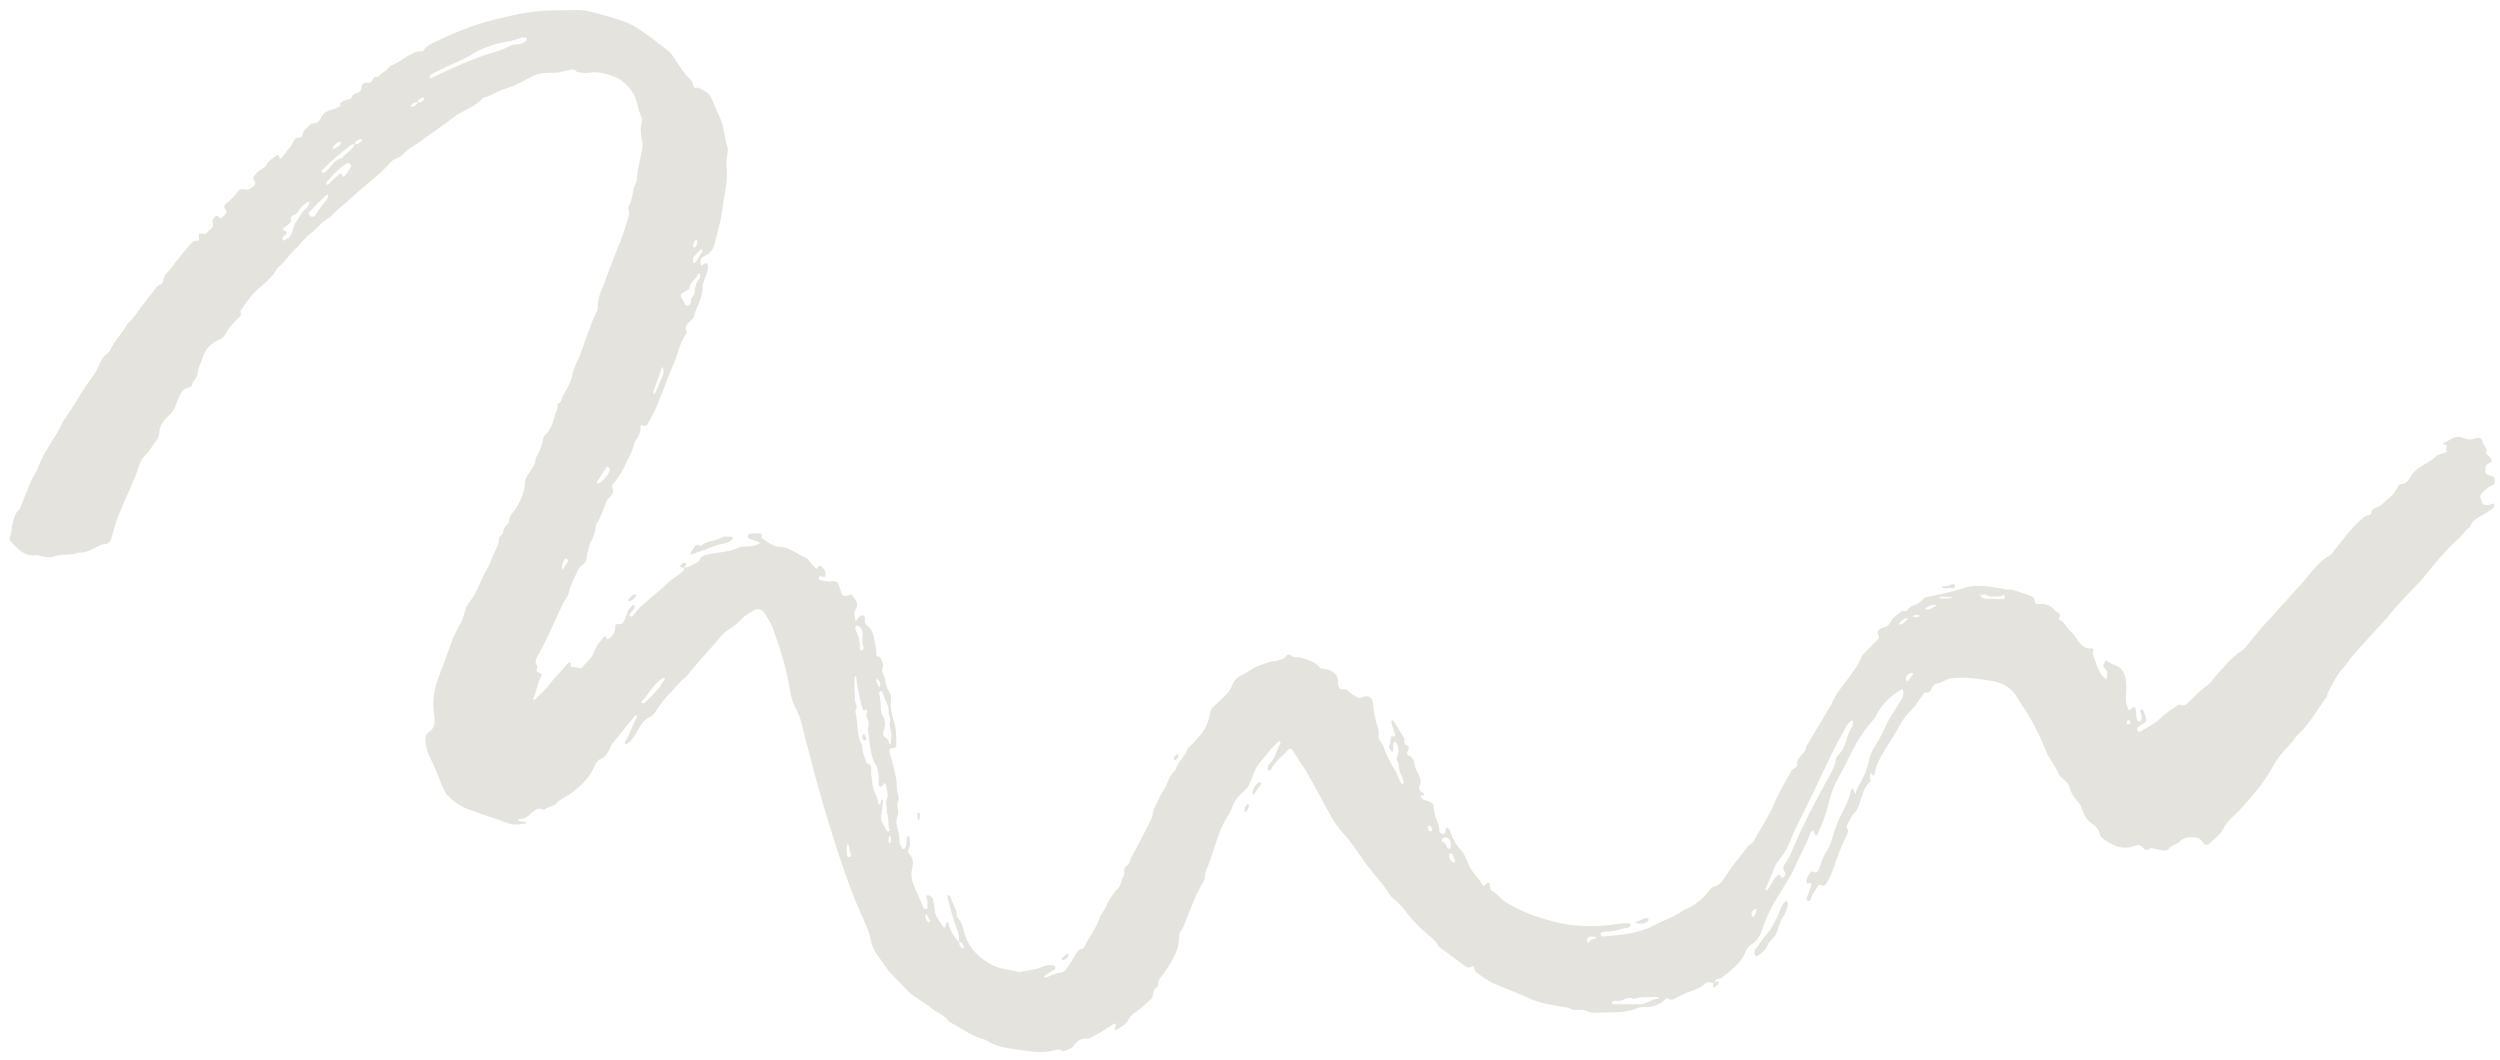 <svg viewBox="0 0 224 95" fill="none" xmlns="http://www.w3.org/2000/svg">
<g clip-path="url(#clip0_4175_4091)">
<path d="M153.542 88.094C153.292 88.092 153.064 87.872 152.785 88.13C152.414 88.473 151.946 88.674 151.456 88.829C151.089 88.945 150.749 89.146 150.392 89.3C150.085 89.432 149.8 89.732 149.426 89.451C149.356 89.399 149.309 89.438 149.241 89.507C148.69 90.062 148.024 90.289 147.245 90.217C147.096 90.203 146.929 90.238 146.791 90.296C145.985 90.637 145.14 90.719 144.278 90.715C143.81 90.712 143.342 90.721 142.875 90.74C142.636 90.75 142.422 90.718 142.203 90.603C142.039 90.516 141.833 90.49 141.643 90.478C141.302 90.454 140.935 90.611 140.638 90.314C137.934 89.873 137.903 89.857 135.918 88.975C135.246 88.677 134.551 88.431 133.877 88.137C133.268 87.872 132.745 87.46 132.219 87.062C132.142 87.004 132.135 86.854 132.094 86.747C132.056 86.646 132.028 86.492 131.877 86.594C131.643 86.753 131.455 86.705 131.245 86.546C130.502 85.984 129.751 85.432 129.004 84.876C128.972 84.853 128.939 84.827 128.921 84.794C128.53 84.089 127.832 83.694 127.278 83.153C126.889 82.773 126.514 82.382 126.176 81.946C125.774 81.427 125.368 80.894 124.822 80.497C124.67 80.386 124.547 80.218 124.448 80.054C124.085 79.454 123.63 78.931 123.179 78.395C122.505 77.594 121.917 76.718 121.306 75.864C120.988 75.421 120.666 74.99 120.293 74.588C119.924 74.191 119.601 73.737 119.333 73.266C118.623 72.02 117.973 70.74 117.26 69.495C116.817 68.721 116.305 67.985 115.817 67.236C115.708 67.068 115.546 67.042 115.432 67.17C114.891 67.778 114.197 68.253 113.836 69.018C113.82 69.052 113.684 69.074 113.657 69.048C113.611 69.002 113.581 68.912 113.589 68.845C113.601 68.732 113.614 68.586 113.686 68.518C114.249 67.993 114.358 67.223 114.734 66.599C114.757 66.559 114.693 66.466 114.663 66.4C114.663 66.4 114.589 66.412 114.565 66.435C114.341 66.651 114.103 66.856 113.902 67.091C113.499 67.562 113.123 68.056 112.723 68.529C112.594 68.682 112.533 68.856 112.449 69.029C112.146 69.651 112.054 70.401 111.485 70.866C110.932 71.318 110.531 71.844 110.313 72.529C110.22 72.82 110.028 73.081 109.869 73.348C109.171 74.528 108.855 75.858 108.41 77.135C108.234 77.639 107.945 78.117 107.951 78.68C107.952 78.752 107.921 78.834 107.882 78.898C107.107 80.16 106.631 81.555 106.082 82.919C106.025 83.059 105.961 83.208 105.861 83.317C105.685 83.507 105.649 83.729 105.649 83.965C105.646 84.987 105.184 85.838 104.646 86.659C104.455 86.951 104.259 87.242 104.04 87.513C103.887 87.702 103.777 87.89 103.763 88.139C103.758 88.25 103.729 88.418 103.656 88.457C103.2 88.699 103.441 89.279 103.088 89.567C102.819 89.786 102.575 90.036 102.309 90.259C102.069 90.459 101.822 90.651 101.564 90.826C101.365 90.961 101.215 91.116 101.116 91.343C100.9 91.837 100.415 92.035 99.994 92.298C99.972 92.312 99.847 92.233 99.849 92.203C99.854 92.131 99.915 92.064 99.936 91.99C99.956 91.92 99.973 91.838 99.955 91.77C99.93 91.673 99.868 91.687 99.776 91.745C99.223 92.094 98.695 92.48 98.105 92.777C97.862 92.899 97.648 93.076 97.369 93.061C96.89 93.035 96.52 93.24 96.27 93.609C96.076 93.896 95.804 94.008 95.515 94.117C95.412 94.156 95.251 94.216 95.192 94.169C94.802 93.866 94.456 94.149 94.085 94.202C93.348 94.307 92.607 94.272 91.872 94.138C91.605 94.09 91.334 94.067 91.066 94.029C90.221 93.91 89.375 93.802 88.618 93.359C88.45 93.261 88.28 93.146 88.096 93.1C87.013 92.828 86.155 92.119 85.187 91.627C85.118 91.592 85.038 91.551 84.999 91.49C84.65 90.943 84.015 90.774 83.542 90.389C83.06 89.998 82.519 89.678 82.007 89.323C81.816 89.191 81.609 89.069 81.451 88.903C80.947 88.373 80.437 87.849 79.921 87.33C79.429 86.835 79.093 86.217 78.674 85.664C78.361 85.252 78.129 84.778 78.043 84.296C77.883 83.395 77.464 82.606 77.107 81.795C76.259 79.869 75.578 77.884 74.927 75.889C74.374 74.19 73.864 72.477 73.379 70.757C73.201 70.124 73.033 69.488 72.858 68.856C72.683 68.227 72.546 67.581 72.365 66.948C72.184 66.315 72.029 65.673 71.881 65.031C71.742 64.429 71.529 63.877 71.227 63.322C70.922 62.759 70.825 62.067 70.709 61.419C70.392 59.654 69.842 57.956 69.246 56.274C69.067 55.77 68.725 55.321 68.439 54.859C68.29 54.62 67.837 54.492 67.6 54.652C67.216 54.913 66.784 55.101 66.454 55.448C66.079 55.841 65.677 56.202 65.193 56.474C64.93 56.622 64.722 56.861 64.519 57.107C63.825 57.945 63.083 58.743 62.364 59.56C62.159 59.793 61.97 60.04 61.772 60.279C61.647 60.428 61.544 60.615 61.387 60.716C60.919 61.02 60.644 61.501 60.259 61.875C59.694 62.422 59.212 63.028 58.786 63.683C58.635 63.916 58.489 64.145 58.221 64.251C57.798 64.418 57.563 64.761 57.331 65.126C56.999 65.649 56.748 66.236 56.229 66.621C56.175 66.661 56.096 66.668 56.029 66.69C56.014 66.621 55.962 66.526 55.989 66.487C56.468 65.816 56.625 64.992 57.042 64.292C57.06 64.261 57.066 64.214 57.058 64.178C57.05 64.143 57.025 64.103 56.995 64.084C56.98 64.075 56.929 64.1 56.91 64.123C56.22 64.962 55.525 65.797 54.85 66.648C54.708 66.826 54.645 67.066 54.538 67.274C54.394 67.556 54.219 67.83 53.915 67.947C53.543 68.089 53.383 68.402 53.239 68.716C52.752 69.78 51.965 70.549 50.998 71.188C50.616 71.44 50.179 71.615 49.856 71.983C49.581 72.296 49.06 72.248 48.756 72.569C48.745 72.58 48.685 72.547 48.649 72.531C48.267 72.368 47.97 72.527 47.696 72.78C47.639 72.833 47.555 72.859 47.508 72.917C47.251 73.23 46.929 73.393 46.52 73.38C46.489 73.379 46.457 73.423 46.426 73.447C46.462 73.491 46.494 73.566 46.536 73.573C46.724 73.605 46.916 73.615 47.106 73.64C47.137 73.645 47.163 73.69 47.192 73.717C47.162 73.741 47.135 73.781 47.102 73.787C46.523 73.9 45.944 73.935 45.382 73.718C44.188 73.258 42.955 72.912 41.769 72.429C41.106 72.159 40.55 71.738 40.06 71.231C39.904 71.069 39.8 70.844 39.71 70.632C39.299 69.668 38.949 68.679 38.471 67.74C38.262 67.331 38.169 66.863 38.127 66.39C38.093 66.006 38.168 65.761 38.524 65.516C38.922 65.243 38.992 64.727 38.923 64.263C38.742 63.049 38.816 61.879 39.279 60.726C39.74 59.574 40.137 58.397 40.57 57.234C40.651 57.016 40.77 56.811 40.873 56.601C40.976 56.391 41.053 56.162 41.19 55.976C41.614 55.403 41.542 54.64 41.991 54.059C42.389 53.544 42.707 52.952 42.97 52.353C43.173 51.89 43.364 51.435 43.635 51.001C43.898 50.58 44.031 50.079 44.24 49.622C44.433 49.2 44.72 48.818 44.704 48.316C44.694 48.014 45.106 47.898 45.099 47.63C45.086 47.168 45.614 47.02 45.631 46.621C45.649 46.182 45.975 45.928 46.177 45.611C46.644 44.879 47 44.126 47.029 43.241C47.037 42.968 47.162 42.743 47.317 42.502C47.602 42.055 48.009 41.645 47.998 41.053C48.373 40.454 48.604 39.802 48.726 39.109C48.732 39.074 48.761 39.035 48.79 39.012C49.526 38.443 49.565 37.538 49.88 36.765C49.956 36.576 49.983 36.397 49.93 36.203C50.367 36.095 50.292 35.645 50.476 35.369C50.864 34.787 51.168 34.175 51.315 33.465C51.439 32.869 51.769 32.317 51.997 31.742C52.495 30.481 52.84 29.162 53.449 27.944C53.5 27.841 53.559 27.723 53.555 27.614C53.518 26.559 54.064 25.669 54.39 24.722C54.806 23.511 55.324 22.334 55.771 21.131C55.999 20.517 56.174 19.881 56.361 19.251C56.392 19.147 56.383 19.016 56.35 18.91C56.305 18.761 56.232 18.621 56.328 18.47C56.732 17.835 56.636 17.044 56.978 16.39C57.014 16.322 57.05 16.245 57.054 16.171C57.099 15.27 57.319 14.402 57.511 13.526C57.569 13.263 57.606 12.969 57.551 12.711C57.412 12.061 57.332 11.422 57.528 10.772C57.549 10.702 57.545 10.602 57.51 10.542C57.129 9.899 57.159 9.116 56.787 8.467C56.322 7.658 55.702 7.072 54.794 6.773C54.126 6.553 53.481 6.383 52.768 6.524C52.473 6.583 52.149 6.506 51.84 6.479C51.615 6.459 51.499 6.162 51.218 6.247C50.997 6.314 50.749 6.298 50.534 6.376C49.977 6.575 49.396 6.49 48.83 6.536C48.26 6.581 47.769 6.765 47.297 7.044C46.593 7.46 45.856 7.782 45.072 8.023C44.482 8.204 43.976 8.611 43.356 8.74C43.32 8.748 43.28 8.77 43.256 8.798C42.548 9.625 41.457 9.866 40.629 10.516C39.833 11.14 38.996 11.712 38.174 12.303C37.826 12.553 37.482 12.811 37.115 13.031C36.846 13.192 36.588 13.354 36.364 13.577C36.117 13.822 35.884 14.074 35.523 14.187C35.311 14.252 35.108 14.42 34.956 14.59C33.915 15.759 32.623 16.648 31.491 17.718C30.871 18.304 30.164 18.802 29.595 19.449C28.873 19.782 28.438 20.464 27.816 20.926C27.324 21.291 26.977 21.843 26.513 22.252C25.907 22.785 25.532 23.529 24.86 23.993C24.4 24.981 23.451 25.523 22.737 26.276C22.301 26.736 21.979 27.26 21.605 27.753C21.563 27.808 21.532 27.912 21.556 27.969C21.641 28.176 21.579 28.274 21.414 28.439C20.983 28.87 20.533 29.294 20.257 29.861C20.118 30.145 19.874 30.343 19.575 30.476C18.868 30.79 18.387 31.272 18.154 32.059C18.015 32.53 17.731 32.952 17.704 33.476C17.683 33.871 17.233 34.096 17.207 34.52C17.202 34.59 17.039 34.685 16.937 34.707C16.409 34.816 16.187 35.218 16 35.655C15.833 36.046 15.725 36.461 15.482 36.823C15.352 37.018 15.2 37.165 15.029 37.323C14.638 37.686 14.327 38.145 14.272 38.702C14.24 39.022 14.177 39.289 13.953 39.548C13.607 39.95 13.417 40.455 12.984 40.824C12.683 41.082 12.512 41.542 12.385 41.945C12.009 43.136 11.429 44.239 10.946 45.382C10.566 46.28 10.229 47.188 10.008 48.136C9.917 48.528 9.726 48.768 9.301 48.766C9.098 48.764 8.943 48.868 8.767 48.959C8.222 49.24 7.68 49.562 7.026 49.51C6.294 49.809 5.481 49.589 4.737 49.886C4.475 49.991 4.124 49.891 3.815 49.861C3.625 49.843 3.43 49.723 3.251 49.747C2.203 49.888 1.605 49.196 0.988 48.547C0.898 48.453 0.847 48.234 0.891 48.117C1.046 47.708 1.018 47.267 1.142 46.867C1.265 46.471 1.308 46.03 1.657 45.71C1.817 45.562 1.885 45.307 1.974 45.091C2.386 44.087 2.716 43.046 3.317 42.128C3.817 40.595 4.896 39.37 5.564 37.925C5.741 37.542 6.051 37.222 6.274 36.857C6.962 35.733 7.636 34.602 8.429 33.546C8.613 33.301 8.743 33.01 8.868 32.726C9.043 32.33 9.21 31.942 9.598 31.692C9.721 31.612 9.828 31.472 9.89 31.335C10.28 30.478 10.996 29.837 11.423 29.006C11.966 28.555 12.312 27.944 12.736 27.396C13.094 26.935 13.446 26.469 13.807 26.009C13.948 25.83 14.053 25.623 14.304 25.536C14.431 25.492 14.599 25.329 14.606 25.212C14.637 24.685 15.038 24.398 15.315 24.036C15.813 23.388 16.315 22.741 16.85 22.124C17.066 21.874 17.254 21.547 17.688 21.561C17.912 21.568 17.845 21.37 17.808 21.216C17.766 21.04 17.846 20.88 18.036 20.92C18.232 20.962 18.391 21.022 18.544 20.836C18.643 20.717 18.766 20.616 18.886 20.516C19.089 20.349 19.142 20.174 19.055 19.903C18.981 19.672 19.252 19.338 19.473 19.315C19.517 19.311 19.57 19.413 19.622 19.461C19.672 19.507 19.763 19.59 19.774 19.581C19.922 19.46 20.065 19.331 20.197 19.193C20.372 19.008 20.265 18.845 20.147 18.68C20.074 18.577 20.079 18.459 20.161 18.361C20.236 18.272 20.317 18.186 20.407 18.112C20.705 17.864 20.987 17.608 21.209 17.281C21.389 17.017 21.603 16.871 21.996 16.982C22.264 17.057 22.575 16.827 22.793 16.604C22.917 16.477 22.874 16.314 22.774 16.18C22.666 16.034 22.677 15.896 22.785 15.76C22.833 15.699 22.897 15.648 22.936 15.582C23.159 15.206 23.661 15.175 23.884 14.746C24.051 14.423 24.426 14.202 24.724 13.953C24.882 13.82 24.984 13.88 25.024 14.09C25.05 14.232 25.188 14.259 25.254 14.145C25.547 13.642 26.027 13.274 26.262 12.729C26.307 12.625 26.403 12.544 26.462 12.444C26.604 12.204 26.933 12.437 27.054 12.223C27.166 12.026 27.139 11.762 27.334 11.595C27.453 11.494 27.59 11.403 27.677 11.277C27.907 10.945 28.372 11.123 28.605 10.834C28.796 10.597 28.839 10.264 29.129 10.08C29.33 9.953 29.524 9.863 29.763 9.817C30.022 9.767 30.263 9.623 30.512 9.52C30.45 9.313 30.487 9.177 30.717 9.087C30.896 9.016 31.052 8.889 31.258 8.9C31.399 8.907 31.475 8.812 31.516 8.705C31.615 8.453 31.856 8.39 32.06 8.295C32.283 8.191 32.382 8.094 32.394 7.807C32.404 7.56 32.632 7.307 32.979 7.414C33.123 7.459 33.192 7.375 33.281 7.304C33.452 7.168 33.431 6.746 33.822 6.937C34.026 6.756 34.203 6.509 34.441 6.409C34.718 6.292 34.802 6.009 35.037 5.882C35.242 5.771 35.464 5.688 35.666 5.571C35.901 5.435 36.119 5.27 36.352 5.13C36.586 4.989 36.822 4.849 37.071 4.738C37.241 4.661 37.439 4.584 37.615 4.602C37.794 4.619 37.918 4.599 38.006 4.456C38.2 4.139 38.508 3.985 38.828 3.83C40.581 2.983 42.378 2.237 44.266 1.764C45.276 1.511 46.298 1.284 47.335 1.112C48.812 0.867 50.286 0.936 51.763 0.903C52.276 0.892 52.766 1.013 53.256 1.141C54.233 1.396 55.205 1.639 56.15 2.025C56.817 2.297 57.376 2.697 57.952 3.087C58.466 3.436 58.929 3.86 59.438 4.217C59.861 4.514 60.216 4.857 60.482 5.303C60.701 5.671 60.952 6.02 61.203 6.366C61.362 6.585 61.52 6.822 61.731 6.981C61.939 7.137 62.026 7.308 62.081 7.55C62.129 7.766 62.226 8.026 62.552 7.827C62.998 8.098 63.529 8.248 63.753 8.811C64.026 9.496 64.357 10.159 64.628 10.845C64.755 11.167 64.804 11.52 64.881 11.861C64.976 12.276 65.04 12.699 65.164 13.105C65.223 13.299 65.232 13.454 65.196 13.656C65.122 14.074 65.047 14.514 65.1 14.929C65.245 16.076 64.95 17.176 64.797 18.288C64.74 18.708 64.666 19.131 64.588 19.55C64.455 20.269 64.248 20.974 64.075 21.686C63.942 22.233 63.73 22.7 63.145 22.927C62.89 23.026 62.713 23.264 62.757 23.584C62.768 23.659 62.799 23.731 62.82 23.804C62.881 23.773 62.943 23.743 63.003 23.709C63.036 23.69 63.062 23.659 63.096 23.64C63.303 23.528 63.391 23.567 63.415 23.751C63.479 24.238 63.261 24.666 63.107 25.095C63.027 25.317 62.921 25.519 62.951 25.756C63.004 26.164 62.814 26.52 62.714 26.892C62.592 27.34 62.317 27.727 62.234 28.203C62.192 28.436 61.98 28.66 61.764 28.847C61.539 29.041 61.372 29.315 61.49 29.659C61.514 29.727 61.532 29.834 61.497 29.881C60.928 30.648 60.786 31.593 60.42 32.444C59.869 33.728 59.405 35.049 58.869 36.341C58.633 36.91 58.318 37.447 58.029 37.993C57.949 38.145 57.805 38.192 57.633 38.133C57.538 38.101 57.371 38.021 57.388 38.196C57.438 38.703 57.234 39.087 56.95 39.485C56.779 39.725 56.773 40.076 56.638 40.35C56.131 41.379 55.733 42.471 54.941 43.341C54.873 43.417 54.808 43.581 54.844 43.653C55.074 44.111 54.827 44.38 54.513 44.656C54.404 44.752 54.34 44.914 54.285 45.057C54.035 45.709 53.812 46.371 53.438 46.969C53.381 47.059 53.399 47.195 53.381 47.309C53.311 47.747 53.106 48.286 52.858 48.682L52.575 49.811C52.585 50.139 52.486 50.43 52.203 50.609C51.958 50.763 51.816 50.958 51.711 51.229C51.474 51.84 51.102 52.384 50.976 53.057C50.901 53.457 50.569 53.804 50.387 54.191C49.906 55.21 49.454 56.243 48.97 57.261C48.721 57.785 48.444 58.299 48.15 58.801C47.975 59.099 47.911 59.358 48.131 59.662C48.179 59.728 48.123 59.884 48.089 59.99C48.044 60.132 48.102 60.183 48.223 60.236C48.575 60.388 48.592 60.413 48.468 60.653C48.148 61.273 48.062 61.975 47.777 62.607C47.766 62.63 47.796 62.68 47.819 62.706C47.834 62.721 47.888 62.727 47.899 62.715C48.31 62.25 48.808 61.878 49.191 61.374C49.729 60.666 50.363 60.03 50.964 59.37C51.021 59.307 51.15 59.364 51.135 59.435C51.096 59.612 51.094 59.733 51.314 59.76C51.505 59.784 51.696 59.813 51.882 59.861C52 59.891 52.088 59.908 52.174 59.795C52.541 59.309 53.08 58.959 53.267 58.331C53.414 57.835 53.817 57.49 54.09 57.067C54.195 56.903 54.276 57.077 54.32 57.173C54.381 57.31 54.456 57.316 54.565 57.231C54.884 56.982 55.117 56.676 55.117 56.259C55.118 55.94 55.256 55.877 55.541 55.921C55.708 55.946 55.826 55.808 55.892 55.666C56.006 55.42 56.124 55.172 56.197 54.912C56.276 54.631 56.481 54.454 56.655 54.249C56.725 54.167 56.804 54.171 56.834 54.258C56.857 54.325 56.874 54.419 56.844 54.473C56.768 54.607 56.668 54.728 56.571 54.848C56.477 54.964 56.299 55.096 56.489 55.218C56.63 55.309 56.753 55.133 56.84 55.011C57.203 54.499 57.674 54.099 58.155 53.706C58.544 53.389 58.924 53.059 59.296 52.721C59.787 52.276 60.266 51.822 60.837 51.472C61.062 51.334 61.278 51.169 61.324 50.866C61.771 50.834 62.096 50.551 62.486 50.382C62.578 50.343 62.663 50.233 62.7 50.135C62.818 49.835 63.074 49.759 63.345 49.702C63.649 49.639 63.953 49.568 64.26 49.53C64.917 49.449 65.563 49.365 66.177 49.068C66.441 48.941 66.789 48.973 67.099 48.96C67.417 48.946 67.713 48.872 67.995 48.733C68.027 48.718 68.058 48.678 68.066 48.644C68.07 48.628 68.022 48.589 67.991 48.578C67.7 48.47 67.406 48.373 67.119 48.256C67.065 48.234 67.023 48.142 67.007 48.075C66.973 47.933 67.077 47.849 67.188 47.828C67.379 47.793 67.577 47.767 67.768 47.785C67.995 47.805 68.395 47.682 68.207 48.18C68.759 48.535 69.251 49.022 69.975 49.007C70.301 49 70.579 49.13 70.855 49.277C71.129 49.424 71.421 49.544 71.675 49.72C71.928 49.895 72.262 49.918 72.457 50.206C72.627 50.457 72.856 50.669 73.069 50.888C73.297 51.124 73.23 50.777 73.328 50.75C73.397 50.731 73.487 50.674 73.531 50.699C73.825 50.866 74.005 51.256 73.95 51.579C73.933 51.676 73.87 51.707 73.789 51.69C73.676 51.664 73.561 51.63 73.448 51.633C73.415 51.634 73.354 51.755 73.362 51.813C73.381 51.967 73.235 51.852 73.374 51.923C73.592 52.034 74.29 52.127 74.55 52.079C74.8 52.034 75.05 52.135 75.126 52.337C75.221 52.589 75.277 52.855 75.377 53.104C75.489 53.385 75.593 53.432 75.933 53.363C76.076 53.334 76.25 53.178 76.349 53.334C76.586 53.706 77.007 54.049 76.676 54.578C76.494 54.869 76.588 55.185 76.609 55.492C76.612 55.55 76.66 55.604 76.688 55.66C76.73 55.596 76.772 55.532 76.815 55.468C76.837 55.436 76.859 55.404 76.886 55.376C77.019 55.241 77.146 55.046 77.366 55.161C77.513 55.238 77.517 55.416 77.497 55.578C77.477 55.737 77.493 55.902 77.635 55.995C78.265 56.407 78.265 57.105 78.424 57.725C78.499 58.016 78.517 58.323 78.531 58.625C78.536 58.716 78.515 58.797 78.619 58.803C78.935 58.822 78.935 59.106 79.042 59.295C79.167 59.515 79.124 59.745 79.048 59.974C79.025 60.04 79.009 60.137 79.041 60.188C79.381 60.725 79.279 61.414 79.643 61.938C79.809 62.178 79.871 62.452 79.83 62.718C79.72 63.437 79.951 64.117 80.138 64.767C80.329 65.431 80.296 66.072 80.311 66.727C80.317 66.981 80.15 67.036 79.93 67.038C79.724 67.04 79.656 67.21 79.7 67.361C79.885 67.992 80.061 68.622 80.19 69.27C80.259 69.614 80.357 69.947 80.343 70.301C80.332 70.576 80.375 70.84 80.447 71.108C80.505 71.327 80.569 71.609 80.481 71.79C80.323 72.114 80.445 72.379 80.477 72.681C80.504 72.936 80.361 73.206 80.33 73.474C80.308 73.664 80.303 73.877 80.365 74.054C80.523 74.502 80.587 74.953 80.6 75.426C80.606 75.64 80.762 75.852 80.863 76.058C80.872 76.076 81.015 76.066 81.045 76.028C81.115 75.941 81.185 75.833 81.2 75.726C81.233 75.496 81.225 75.26 81.251 75.029C81.256 74.982 81.34 74.945 81.388 74.903C81.413 74.933 81.453 74.959 81.461 74.993C81.561 75.379 81.586 75.765 81.407 76.135C81.352 76.25 81.317 76.371 81.408 76.449C81.87 76.843 81.834 77.391 81.72 77.861C81.572 78.474 81.725 79.013 81.956 79.522C82.228 80.12 82.484 80.723 82.747 81.325C82.774 81.384 82.863 81.437 82.933 81.453C83.111 81.495 83.099 81.332 83.101 81.243C83.106 81.01 83.089 80.777 83.068 80.546C83.061 80.471 83.008 80.401 82.989 80.326C82.982 80.301 83.009 80.243 83.027 80.24C83.097 80.228 83.181 80.208 83.239 80.235C83.417 80.317 83.577 80.421 83.609 80.646C83.646 80.914 83.73 81.18 83.739 81.448C83.762 82.118 84.215 82.566 84.541 83.079C84.597 83.168 84.687 83.13 84.713 83.023C84.731 82.948 84.737 82.87 84.76 82.796C84.781 82.727 84.818 82.662 84.848 82.595C84.894 82.634 84.974 82.667 84.981 82.712C85.073 83.311 85.43 83.777 85.748 84.262C85.785 84.317 85.867 84.347 85.934 84.382C85.927 84.614 86.004 84.803 86.203 84.943C86.232 84.963 86.259 84.986 86.287 85.007C86.31 84.942 86.365 84.867 86.348 84.814C86.282 84.605 86.198 84.398 85.934 84.382C85.968 84.03 85.921 83.711 85.79 83.368C85.418 82.393 85.133 81.389 84.903 80.37C84.884 80.286 84.885 80.213 84.974 80.212C85.035 80.21 85.139 80.272 85.151 80.323C85.294 80.927 85.737 81.427 85.748 82.076C85.749 82.148 85.79 82.237 85.842 82.287C86.231 82.66 86.293 83.179 86.429 83.654C86.823 85.028 87.773 85.876 88.992 86.507C89.736 86.891 90.573 86.87 91.347 87.113C91.979 86.918 92.662 86.947 93.275 86.672C93.639 86.509 94.016 86.427 94.413 86.5C94.471 86.511 94.543 86.59 94.557 86.65C94.573 86.713 94.549 86.819 94.503 86.857C94.384 86.953 94.24 87.019 94.11 87.102C93.946 87.205 93.784 87.311 93.624 87.42C93.593 87.441 93.575 87.48 93.551 87.511C93.612 87.537 93.685 87.599 93.73 87.583C94.164 87.427 94.56 87.181 95.045 87.147C95.32 87.127 95.518 86.878 95.669 86.649C95.927 86.26 96.172 85.862 96.403 85.456C96.524 85.243 96.647 85.064 96.914 85.031C97.092 85.008 97.161 84.858 97.225 84.715C97.605 83.863 98.256 83.154 98.52 82.237C98.582 82.021 98.758 81.84 98.872 81.637C98.986 81.435 99.101 81.231 99.193 81.017C99.305 80.756 99.854 79.877 100.107 79.668C100.473 79.367 100.424 78.882 100.66 78.527C100.851 78.241 100.548 77.803 100.958 77.573C101.259 77.405 101.244 77.036 101.394 76.771C102.024 75.654 102.581 74.496 103.174 73.358C103.34 73.04 103.252 72.671 103.442 72.35C103.738 71.851 103.927 71.283 104.252 70.806C104.644 70.229 104.737 69.481 105.304 69.012C105.489 68.317 106.103 67.872 106.352 67.208C106.429 67.004 106.648 66.852 106.806 66.68C107.017 66.451 107.239 66.231 107.445 65.998C107.967 65.405 108.302 64.72 108.409 63.936C108.45 63.643 108.586 63.432 108.802 63.245C109.067 63.015 109.317 62.769 109.572 62.528C109.912 62.209 110.227 61.892 110.394 61.421C110.55 60.984 110.876 60.653 111.339 60.444C111.866 60.206 112.302 59.796 112.874 59.614C113.317 59.474 113.731 59.256 114.214 59.239C114.441 59.23 114.661 59.089 114.888 59.07C115.19 59.045 115.233 58.394 115.727 58.783C115.937 58.949 116.338 58.845 116.627 58.941C117.216 59.135 117.828 59.302 118.259 59.806C118.366 59.93 118.521 59.917 118.681 59.932C119.413 60.005 119.925 60.505 119.884 61.047C119.853 61.453 120.004 61.781 120.296 61.763C120.573 61.746 120.758 61.797 120.894 61.984C121.093 62.257 121.412 62.321 121.664 62.497C121.816 62.603 121.943 62.514 122.09 62.454C122.575 62.258 122.95 62.463 123.003 62.962C123.088 63.77 123.231 64.565 123.497 65.33C123.605 65.64 123.445 65.951 123.563 66.23C123.666 66.476 123.894 66.649 123.98 66.926C124.211 67.669 124.588 68.344 124.99 69.01C125.207 69.369 125.332 69.783 125.51 70.166C125.534 70.218 125.633 70.235 125.696 70.268C125.724 70.199 125.786 70.121 125.772 70.062C125.727 69.875 125.687 69.672 125.583 69.518C125.288 69.078 125.414 68.522 125.152 68.071C125.097 67.976 125.202 67.784 125.24 67.639C125.345 67.242 125.313 66.867 125.068 66.525C125.046 66.494 124.997 66.444 124.987 66.45C124.938 66.479 124.862 66.52 124.858 66.562C124.837 66.795 124.839 67.03 124.819 67.262C124.815 67.312 124.752 67.357 124.716 67.404C124.677 67.341 124.629 67.281 124.599 67.213C124.54 67.08 124.391 66.966 124.499 66.792C124.52 66.76 124.543 66.724 124.548 66.687C124.577 66.496 124.591 66.302 124.627 66.112C124.673 65.872 124.835 65.99 124.964 66.017C124.979 65.943 125.022 65.86 125.003 65.796C124.895 65.429 124.771 65.067 124.657 64.703C124.648 64.674 124.67 64.629 124.69 64.601C124.735 64.54 124.816 64.539 124.87 64.623C125.182 65.111 125.491 65.6 125.791 66.096C125.909 66.29 125.716 66.606 125.97 66.731C126.337 66.912 126.257 67.118 126.095 67.384C126.035 67.481 126.069 67.629 126.189 67.678C126.56 67.828 126.696 68.095 126.745 68.487C126.781 68.783 126.936 69.074 127.081 69.345C127.271 69.702 127.362 70.038 127.2 70.442C127.115 70.654 127.167 70.885 127.454 71.005C127.668 71.095 127.605 71.219 127.401 71.278C127.302 71.306 127.264 71.373 127.316 71.436C127.386 71.521 127.463 71.638 127.557 71.662C128.22 71.829 128.472 71.953 128.467 72.387C128.459 73.142 128.976 73.748 128.981 74.489C128.982 74.569 129.127 74.694 129.226 74.719C129.417 74.769 129.485 74.618 129.51 74.453C129.516 74.414 129.51 74.372 129.524 74.337C129.553 74.268 129.591 74.204 129.626 74.138C129.689 74.175 129.755 74.209 129.814 74.252C129.844 74.275 129.872 74.31 129.883 74.345C130.099 75.01 130.381 75.614 130.884 76.141C131.219 76.494 131.406 77.007 131.595 77.473C131.877 78.167 132.484 78.63 132.816 79.284C132.883 79.414 133.001 79.359 133.1 79.286C133.207 79.207 133.278 78.988 133.45 79.139C133.516 79.197 133.484 79.358 133.512 79.469C133.539 79.579 133.554 79.745 133.627 79.782C134.156 80.05 134.466 80.57 134.976 80.877C136.527 81.809 138.207 82.367 139.959 82.746C141.346 83.046 143.517 83.053 144.942 82.78C145.245 82.722 145.562 82.729 145.873 82.716C145.983 82.711 146.124 82.745 146.101 82.876C146.084 82.971 145.968 83.111 145.885 83.12C145.233 83.192 144.625 83.507 143.95 83.452C143.803 83.44 143.645 83.493 143.502 83.543C143.453 83.561 143.406 83.664 143.408 83.726C143.411 83.784 143.474 83.846 143.522 83.894C143.544 83.915 143.596 83.915 143.633 83.912C145.185 83.781 146.764 83.669 148.157 82.926C149.009 82.472 149.959 82.209 150.738 81.614C150.83 81.544 150.939 81.49 151.048 81.452C151.965 81.127 152.608 80.466 153.198 79.732C153.291 79.616 153.413 79.468 153.541 79.445C154.069 79.351 154.332 78.946 154.577 78.562C155.123 77.708 155.767 76.93 156.373 76.122C156.514 75.934 156.63 75.747 156.859 75.638C156.985 75.578 157.089 75.43 157.159 75.298C157.765 74.169 158.523 73.131 159.007 71.924C159.395 70.954 159.975 70.061 160.463 69.131C160.542 68.98 160.677 68.918 160.809 68.835C160.905 68.775 161.064 68.659 161.051 68.603C160.855 67.811 161.83 67.566 161.843 66.881C162.158 66.35 163.468 64.154 163.807 63.587C163.927 63.387 164.073 63.198 164.157 62.983C164.444 62.248 164.944 61.66 165.404 61.035C165.928 60.324 166.505 59.637 166.821 58.788C166.871 58.655 167.019 58.557 167.126 58.448C167.503 58.062 167.884 57.679 168.259 57.29C168.339 57.208 168.411 57.11 168.332 56.983C168.09 56.593 168.349 56.356 168.647 56.268C169.009 56.161 169.276 56.033 169.431 55.663C169.617 55.219 170.14 55.092 170.41 54.715C170.906 54.945 171.024 54.35 171.392 54.261C171.762 54.171 172.088 53.945 172.355 53.644C172.447 53.539 172.627 53.49 172.775 53.461C173.912 53.244 175.04 52.989 176.145 52.64C176.794 52.436 177.459 52.498 178.119 52.539C178.465 52.561 178.805 52.665 179.151 52.697C179.488 52.729 179.809 52.932 180.163 52.799C180.716 52.978 181.271 53.148 181.82 53.338C182.085 53.429 182.297 53.581 182.311 53.911C182.316 54.03 182.434 54.097 182.558 54.112C182.635 54.121 182.714 54.13 182.79 54.123C183.341 54.071 183.777 54.264 184.122 54.701C184.211 54.814 184.384 54.856 184.501 54.953C184.596 55.031 184.605 55.144 184.54 55.262C184.491 55.352 184.404 55.453 184.562 55.537C184.989 55.764 185.144 56.242 185.498 56.55C185.815 56.827 186.054 57.201 186.299 57.551C186.566 57.934 186.895 58.138 187.377 58.103C187.592 58.088 187.608 58.25 187.533 58.42C187.518 58.455 187.481 58.499 187.491 58.526C187.767 59.286 187.938 60.096 188.516 60.714C188.542 60.742 188.58 60.758 188.61 60.783C188.701 60.86 188.753 60.846 188.768 60.74C188.813 60.428 188.865 60.115 188.575 59.877C188.37 59.709 188.478 59.533 188.569 59.363C188.617 59.272 188.644 59.113 188.803 59.219C188.996 59.347 189.168 59.492 189.405 59.562C190.201 59.795 190.456 60.431 190.505 61.174C190.534 61.6 190.519 62.033 190.485 62.46C190.456 62.824 190.517 63.154 190.672 63.48C190.773 63.694 190.757 63.698 191.003 63.448C191.05 63.401 191.126 63.35 191.183 63.355C191.245 63.361 191.347 63.424 191.354 63.473C191.393 63.742 191.399 64.015 191.433 64.284C191.452 64.432 191.465 64.596 191.672 64.63C191.836 64.657 191.932 64.487 191.892 64.19C191.872 64.037 191.829 63.885 191.778 63.739C191.749 63.654 191.751 63.58 191.846 63.565C191.906 63.556 192.016 63.599 192.036 63.647C192.126 63.86 192.184 64.086 192.267 64.302C192.351 64.522 192.273 64.688 192.097 64.802C191.871 64.948 191.596 65.034 191.488 65.31C191.466 65.367 191.511 65.455 191.539 65.522C191.549 65.546 191.6 65.56 191.634 65.566C191.671 65.573 191.72 65.58 191.747 65.562C192.36 65.169 193.038 64.896 193.572 64.353C194.028 63.889 194.621 63.56 195.158 63.177C195.211 63.139 195.317 63.111 195.363 63.138C195.674 63.32 195.869 63.142 196.074 62.943C196.603 62.427 197.101 61.881 197.721 61.458C198.002 61.266 198.2 60.952 198.434 60.691C199.187 59.851 199.87 58.94 200.839 58.317C200.936 58.254 201.033 58.181 201.107 58.093C201.657 57.437 202.194 56.77 202.75 56.119C203.053 55.763 203.387 55.433 203.701 55.086C204.591 54.103 205.482 53.121 206.365 52.131C206.7 51.755 206.998 51.345 207.34 50.977C207.763 50.523 208.16 50.041 208.745 49.76C208.982 49.645 209.103 49.366 209.273 49.159C209.939 48.349 210.542 47.48 211.325 46.771C211.609 46.514 211.862 46.199 212.286 46.143C212.352 46.134 212.463 46.055 212.462 46.011C212.452 45.449 213.002 45.54 213.27 45.307C213.846 44.807 214.498 44.38 214.823 43.648C214.891 43.493 214.98 43.393 215.159 43.381C215.559 43.355 215.807 43.079 215.96 42.768C216.124 42.434 216.371 42.209 216.649 41.995C217.169 41.596 217.795 41.359 218.271 40.882C218.445 40.708 218.765 40.681 219.016 40.583C219.112 40.546 219.303 40.513 219.22 40.396C219.09 40.213 219.345 40.025 219.169 39.882C219.062 39.795 218.687 39.774 219.128 39.601C219.306 39.531 219.468 39.417 219.637 39.321C219.96 39.137 220.309 39.081 220.649 39.222C220.991 39.362 221.381 39.436 221.676 39.313C222.128 39.124 222.352 39.227 222.467 39.648C222.554 39.964 222.969 40.199 222.715 40.602C222.84 40.724 222.97 40.842 223.091 40.968C223.319 41.206 223.331 41.387 223.035 41.502C222.637 41.656 222.697 41.929 222.694 42.231C222.692 42.373 222.74 42.457 222.841 42.512C222.94 42.567 223.054 42.606 223.166 42.625C223.38 42.661 223.523 42.749 223.542 42.987C223.559 43.2 223.5 43.416 223.313 43.484C222.887 43.637 222.608 43.944 222.327 44.269C222.083 44.551 222.367 44.777 222.392 45.028C222.409 45.196 222.608 45.244 222.761 45.25C222.91 45.255 223.062 45.216 223.21 45.183C223.281 45.167 223.344 45.119 223.41 45.085C223.442 45.151 223.51 45.227 223.496 45.281C223.47 45.387 223.42 45.513 223.338 45.574C223.089 45.759 222.824 45.923 222.558 46.083C222.071 46.377 221.502 46.58 221.323 47.21C220.864 47.513 220.593 48.005 220.187 48.355C219.594 48.864 219.091 49.446 218.569 50.024C217.813 50.861 217.168 51.79 216.369 52.592C215.571 53.391 214.81 54.231 214.089 55.099C212.948 56.474 211.629 57.69 210.527 59.098C210.335 59.343 210.173 59.615 209.959 59.839C209.331 60.493 208.996 61.325 208.554 62.092C208.564 62.438 208.316 62.64 208.139 62.896C207.412 63.95 206.766 65.064 205.782 65.916C205.395 66.556 204.818 67.037 204.356 67.612C204.018 68.034 203.74 68.509 203.472 68.982C202.951 69.901 202.307 70.728 201.621 71.523C201.166 72.051 200.704 72.579 200.193 73.049C199.814 73.397 199.449 73.776 199.237 74.212C198.927 74.848 198.367 75.186 197.894 75.632C197.768 75.751 197.595 75.702 197.473 75.588C197.361 75.481 197.288 75.33 197.168 75.237C197.051 75.145 196.901 75.058 196.758 75.044C196.252 74.993 195.756 74.96 195.339 75.381C195.047 75.676 194.553 75.696 194.302 76.092C194.242 76.186 194.015 76.215 193.871 76.203C193.603 76.182 193.336 76.122 193.074 76.054C192.923 76.016 192.781 75.937 192.632 76.041C192.402 76.199 192.195 76.177 192.015 75.966C191.812 75.729 191.574 75.67 191.283 75.784C190.155 76.222 189.242 75.733 188.368 75.096C188.279 75.031 188.182 74.92 188.167 74.818C188.099 74.348 187.781 74.034 187.44 73.798C186.955 73.461 186.702 72.996 186.538 72.474C186.452 72.202 186.335 71.975 186.14 71.776C185.808 71.438 185.562 71.057 185.445 70.583C185.393 70.371 185.274 70.162 185.086 69.996C184.828 69.766 184.517 69.526 184.397 69.224C184.135 68.562 183.635 68.048 183.366 67.396C183.088 66.721 182.802 66.046 182.476 65.392C182.183 64.803 181.841 64.238 181.501 63.673C181.261 63.273 180.962 62.907 180.738 62.498C180.217 61.552 179.325 61.147 178.356 60.99C177.325 60.825 176.28 60.675 175.221 60.741C174.903 60.761 174.608 60.785 174.325 60.939C174.088 61.068 173.856 61.203 173.571 61.236C173.435 61.251 173.267 61.359 173.192 61.475C173.02 61.745 172.998 62.154 172.494 62.035C172.428 62.019 172.298 62.252 172.207 62.376C171.842 62.877 171.51 63.391 171.056 63.835C170.65 64.232 170.339 64.747 170.064 65.253C169.673 65.972 169.226 66.653 168.796 67.346C168.426 67.943 168.098 68.559 167.985 69.267C167.939 69.549 167.831 69.591 167.673 69.321C167.626 69.24 167.569 69.269 167.562 69.39C167.555 69.506 167.566 69.623 167.575 69.739C167.583 69.845 167.681 69.947 167.555 70.053C166.949 70.563 166.857 71.331 166.601 72.012C166.497 72.292 166.445 72.546 166.197 72.783C165.9 73.068 165.733 73.494 165.526 73.868C165.476 73.959 165.436 74.122 165.483 74.191C165.673 74.475 165.541 74.712 165.417 74.955C164.94 75.891 164.577 76.871 164.255 77.868C164.098 78.354 163.89 78.811 163.589 79.226C163.479 79.377 163.361 79.403 163.195 79.316C163.088 79.259 162.948 79.253 162.892 79.38C162.737 79.735 162.395 79.97 162.317 80.385C162.265 80.664 162.032 80.813 161.958 80.725C161.805 80.544 161.895 80.361 161.98 80.184C161.996 80.148 162.019 80.115 162.031 80.079C162.118 79.822 162.228 79.569 162.282 79.305C162.347 78.985 162.129 79.184 162.014 79.175C161.959 79.17 161.869 79.097 161.866 79.05C161.841 78.674 162.056 78.39 162.257 78.104C162.272 78.082 162.34 78.074 162.368 78.088C162.833 78.324 162.937 78.022 163.045 77.665C163.201 77.144 163.416 76.653 163.719 76.189C163.947 75.84 164.086 75.418 164.198 75.011C164.428 74.181 164.745 73.388 165.151 72.634C165.467 72.046 165.731 71.447 165.861 70.79C165.873 70.734 165.95 70.69 165.997 70.641C166.038 70.704 166.083 70.765 166.118 70.831C166.136 70.864 166.132 70.908 166.144 70.945C166.169 71.017 166.199 71.088 166.227 71.159C166.248 71.128 166.285 71.098 166.289 71.064C166.336 70.619 166.628 70.294 166.816 69.915C167.107 69.332 167.342 68.705 167.485 68.07C167.583 67.639 167.742 67.247 167.969 66.901C168.443 66.18 168.791 65.401 169.171 64.634C169.427 64.117 169.769 63.642 170.07 63.147C170.212 62.915 170.379 62.692 170.481 62.443C170.55 62.272 170.535 62.063 170.537 61.872C170.537 61.835 170.415 61.752 170.392 61.765C169.504 62.285 168.749 62.952 168.24 63.855C168.127 64.056 168.046 64.273 167.887 64.448C166.882 65.548 166.154 66.823 165.52 68.161C165.222 68.791 164.867 69.394 164.545 70.01C164.176 70.714 163.977 71.457 163.786 72.2C163.563 73.071 163.255 73.897 162.856 74.694C162.821 74.763 162.804 74.949 162.648 74.822C162.598 74.782 162.6 74.68 162.572 74.608C162.545 74.537 162.51 74.469 162.478 74.4C162.417 74.442 162.353 74.48 162.295 74.526C162.265 74.549 162.233 74.581 162.222 74.615C161.854 75.689 161.26 76.658 160.813 77.693C160.532 78.344 160.156 78.931 159.789 79.52C159.051 80.704 158.332 81.889 157.916 83.236C157.742 83.797 157.446 84.3 156.93 84.621C156.683 84.775 156.523 84.981 156.42 85.239C155.996 86.305 155.112 86.954 154.25 87.617C154.139 87.702 153.942 87.666 153.813 87.736C153.728 87.782 153.693 87.918 153.635 88.014C153.629 88.067 153.599 88.094 153.543 88.095L153.542 88.094ZM37.419 9.148C37.179 9.124 37.004 9.24 36.85 9.41C36.826 9.437 36.809 9.47 36.789 9.501C36.85 9.524 36.928 9.583 36.97 9.564C37.164 9.477 37.379 9.4 37.419 9.148C37.675 9.197 37.862 9.098 37.996 8.878C38.011 8.854 38.023 8.808 38.011 8.794C37.989 8.769 37.943 8.741 37.916 8.747C37.688 8.804 37.475 8.885 37.419 9.148ZM31.793 12.897C31.649 12.942 31.483 12.959 31.373 13.046C30.497 13.739 29.63 14.444 28.857 15.256C28.831 15.283 28.806 15.322 28.804 15.357C28.802 15.381 28.837 15.414 28.863 15.431C28.893 15.449 28.931 15.46 28.967 15.463C29.148 15.482 29.246 15.347 29.349 15.238C29.742 14.826 30.027 14.286 30.652 14.151C30.972 13.679 31.592 13.477 31.793 12.897C32.045 12.95 32.213 12.815 32.378 12.648C32.455 12.569 32.458 12.517 32.361 12.478C32.331 12.466 32.289 12.458 32.26 12.469C32.039 12.543 31.847 12.648 31.793 12.897ZM158.186 79.654C158.194 79.622 158.187 79.616 158.186 79.654C158.185 79.688 158.197 79.744 158.205 79.779C158.262 79.762 158.344 79.765 158.373 79.727C158.698 79.296 158.863 78.75 159.323 78.416C159.488 78.297 159.515 78.445 159.561 78.541C159.621 78.668 159.693 78.696 159.8 78.594C159.922 78.478 160.017 78.3 159.937 78.18C159.662 77.766 159.833 77.479 160.094 77.136C160.324 76.834 160.468 76.46 160.617 76.104C161.507 73.987 162.577 71.962 163.673 69.946C164.002 69.341 164.405 68.749 164.495 68.028C164.512 67.89 164.614 67.74 164.719 67.64C165.101 67.276 165.296 66.821 165.435 66.327C165.55 65.917 165.676 65.512 165.938 65.158C166.022 65.045 166.023 64.865 166.039 64.713C166.045 64.656 165.992 64.59 165.955 64.535C165.95 64.528 165.877 64.549 165.851 64.574C165.74 64.682 165.605 64.779 165.532 64.91C165.081 65.726 164.62 66.537 164.209 67.373C163.421 68.975 162.675 70.598 161.89 72.202C161.362 73.281 160.788 74.337 160.359 75.463C160.166 75.971 159.884 76.431 159.55 76.867C159.366 77.107 159.15 77.33 159.036 77.637C158.793 78.291 158.49 78.947 158.186 79.654ZM76.683 63.548C76.669 63.625 76.628 63.707 76.645 63.774C76.897 64.745 76.707 65.798 77.216 66.726C77.319 66.915 77.257 67.189 77.318 67.41C77.41 67.743 77.543 68.065 77.659 68.391C78.244 68.504 78.007 68.981 78.061 69.32C78.156 69.921 78.138 70.538 78.436 71.105C78.576 71.372 78.613 71.694 78.703 71.99C78.735 72.096 78.793 72.119 78.843 72.062C78.867 72.034 78.893 72.001 78.9 71.966C78.917 71.89 78.909 71.806 78.937 71.736C78.958 71.686 79.02 71.651 79.064 71.61C79.085 71.643 79.126 71.678 79.123 71.709C79.076 72.156 79.037 72.604 78.968 73.048C78.931 73.286 78.914 73.496 79.06 73.713C79.211 73.937 79.311 74.195 79.45 74.428C79.478 74.475 79.581 74.485 79.653 74.496C79.673 74.498 79.729 74.43 79.722 74.413C79.512 73.901 79.704 73.32 79.445 72.818C79.53 72.439 79.297 72.018 79.435 71.701C79.651 71.207 79.44 70.791 79.391 70.344C79.384 70.276 79.323 70.213 79.286 70.148C79.217 70.23 79.156 70.32 79.077 70.392C79.024 70.44 78.947 70.49 78.881 70.49C78.732 70.491 78.709 70.368 78.721 70.254C78.773 69.717 78.682 69.195 78.573 68.674C77.885 67.699 77.973 66.533 77.77 65.438C77.713 65.134 77.962 64.835 77.765 64.535C77.585 64.261 77.624 63.967 77.691 63.67C77.696 63.646 77.628 63.585 77.628 63.585C77.251 63.786 77.307 63.461 77.232 63.273C77.117 62.982 77.057 62.684 77.004 62.375C76.907 61.806 76.74 61.25 76.723 60.667C76.723 60.643 76.679 60.62 76.655 60.596C76.628 60.625 76.579 60.653 76.578 60.682C76.569 61.068 76.559 61.455 76.564 61.841C76.568 62.113 76.635 62.391 76.6 62.656C76.558 62.968 76.908 63.232 76.683 63.548ZM38.559 6.988C38.597 6.984 38.641 6.99 38.674 6.974C40.285 6.221 41.884 5.446 43.582 4.891C44.311 4.652 45.071 4.483 45.747 4.084C45.932 3.975 46.197 3.999 46.427 3.972C46.706 3.939 46.956 3.841 47.159 3.649C47.203 3.607 47.202 3.509 47.205 3.436C47.206 3.416 47.148 3.38 47.114 3.376C47.001 3.362 46.871 3.321 46.773 3.358C46.153 3.594 45.51 3.715 44.862 3.849C43.992 4.029 43.161 4.354 42.388 4.813C41.829 5.145 41.247 5.433 40.645 5.688C40.002 5.96 39.382 6.286 38.757 6.599C38.658 6.649 38.586 6.753 38.505 6.836C38.483 6.858 38.458 6.906 38.467 6.922C38.484 6.952 38.527 6.967 38.559 6.988ZM79.861 66.113C79.843 65.881 79.859 65.601 79.792 65.344C79.723 65.079 79.674 64.853 79.745 64.565C79.803 64.329 79.61 64.04 79.625 63.781C79.646 63.407 79.516 63.099 79.369 62.781C79.257 62.537 79.153 62.29 79.057 62.04C79.021 61.947 78.973 61.891 78.884 61.935C78.829 61.962 78.751 62.048 78.761 62.088C78.882 62.578 78.923 63.075 78.925 63.58C78.925 63.729 78.951 63.901 79.028 64.023C79.314 64.479 79.423 64.925 79.18 65.448C79.092 65.638 79.093 65.946 79.317 66.081C79.544 66.216 79.638 66.387 79.669 66.626C79.673 66.657 79.718 66.682 79.744 66.709C79.764 66.676 79.798 66.645 79.803 66.61C79.826 66.458 79.839 66.306 79.861 66.113ZM25.363 21.532C25.401 21.535 25.445 21.552 25.474 21.538C25.951 21.321 26.1 21.117 26.252 20.555C26.311 20.337 26.374 20.099 26.507 19.924C26.828 19.5 27.017 18.979 27.461 18.641C27.576 18.555 27.623 18.382 27.707 18.252C27.758 18.173 27.745 18.116 27.644 18.085C27.611 18.075 27.559 18.084 27.532 18.106C27.351 18.248 27.156 18.379 27.001 18.547C26.847 18.715 26.756 18.942 26.597 19.104C26.441 19.263 26.152 19.263 26.058 19.514C26.047 19.547 26.037 19.592 26.05 19.619C26.128 19.783 26.095 19.911 25.95 20.019C25.765 20.157 25.584 20.302 25.399 20.441C25.31 20.508 25.318 20.553 25.419 20.612C25.511 20.665 25.651 20.724 25.666 20.801C25.701 20.975 25.542 21.057 25.414 21.148C25.358 21.188 25.309 21.266 25.3 21.333C25.291 21.395 25.34 21.465 25.363 21.532ZM145.739 89.985C145.739 89.985 146.44 89.987 146.791 89.985C146.943 89.984 147.111 90.012 147.247 89.96C147.679 89.798 148.079 89.547 148.548 89.48C148.582 89.476 148.611 89.437 148.643 89.414C148.619 89.397 148.597 89.369 148.571 89.364C148.496 89.35 148.419 89.335 148.343 89.337C147.686 89.353 147.021 89.286 146.38 89.498C146.074 89.354 145.74 89.404 145.491 89.553C145.168 89.746 144.839 89.622 144.526 89.707C144.471 89.722 144.44 89.827 144.397 89.89C144.455 89.921 144.513 89.978 144.571 89.979C144.96 89.987 145.35 89.985 145.739 89.985ZM62.73 24.603C62.692 24.552 62.673 24.513 62.643 24.492C62.631 24.485 62.574 24.512 62.568 24.533C62.417 25.018 61.81 25.217 61.789 25.793C61.783 25.963 61.586 26.002 61.451 26.077C60.864 26.404 60.868 26.406 61.231 26.967C61.294 27.064 61.323 27.182 61.383 27.282C61.485 27.453 61.728 27.418 61.845 27.217C61.971 27.002 61.844 26.697 62.11 26.519C62.187 26.468 62.219 26.313 62.228 26.202C62.266 25.729 62.369 25.288 62.7 24.919C62.76 24.852 62.723 24.698 62.73 24.603ZM29.245 16.488C29.269 16.518 29.29 16.568 29.318 16.573C29.347 16.579 29.39 16.546 29.417 16.52C29.754 16.203 30.08 15.872 30.431 15.572C30.558 15.463 30.614 15.616 30.653 15.722C30.688 15.818 30.744 15.852 30.808 15.808C31.138 15.581 31.25 15.192 31.474 14.886C31.488 14.867 31.396 14.762 31.346 14.704C31.27 14.616 31.196 14.565 31.065 14.643C30.356 15.063 29.831 15.683 29.279 16.273C29.238 16.317 29.255 16.415 29.245 16.488ZM59.547 60.875C59.601 60.75 59.572 60.716 59.492 60.736C59.419 60.754 59.341 60.774 59.281 60.816C58.573 61.319 58.184 62.103 57.608 62.722C57.541 62.795 57.404 62.886 57.512 62.987C57.56 63.032 57.751 63.004 57.812 62.943C58.196 62.563 58.579 62.178 58.928 61.765C59.174 61.475 59.366 61.139 59.547 60.875ZM29.413 17.559C29.391 17.511 29.381 17.472 29.357 17.446C29.346 17.434 29.297 17.436 29.281 17.451C29.055 17.66 28.827 17.869 28.608 18.085C28.306 18.384 28.009 18.687 27.714 18.992C27.607 19.103 27.74 19.409 27.915 19.423C28.016 19.431 28.175 19.401 28.218 19.333C28.537 18.817 28.911 18.344 29.279 17.864C29.346 17.776 29.372 17.655 29.413 17.559ZM77.398 58.053C77.203 57.609 77.284 57.143 77.284 56.683C77.284 56.424 77.116 56.253 76.947 56.092C76.903 56.05 76.767 56.028 76.745 56.055C76.678 56.135 76.582 56.278 76.613 56.337C76.899 56.9 77.107 57.474 77.042 58.121C77.029 58.25 77.198 58.334 77.273 58.246C77.322 58.188 77.357 58.118 77.398 58.053ZM59.448 33.244C59.434 33.142 59.429 33.066 59.413 32.993C59.405 32.957 59.378 32.925 59.36 32.891C59.335 32.92 59.298 32.945 59.286 32.978C59.032 33.692 58.778 34.405 58.535 35.122C58.518 35.172 58.588 35.252 58.617 35.318C58.643 35.289 58.678 35.265 58.693 35.231C58.938 34.675 59.187 34.12 59.421 33.559C59.463 33.458 59.442 33.331 59.448 33.244ZM54.641 42.038C54.6 41.98 54.561 41.914 54.511 41.857C54.438 41.776 54.388 41.792 54.336 41.873C54.048 42.321 53.755 42.765 53.467 43.213C53.458 43.228 53.487 43.281 53.511 43.301C53.535 43.319 53.585 43.334 53.607 43.322C54.093 43.055 54.442 42.666 54.64 42.146C54.651 42.116 54.641 42.077 54.641 42.038ZM178.7 53.653C178.893 53.662 179.086 53.687 179.279 53.687C179.425 53.687 179.647 53.715 179.641 53.52C179.63 53.137 179.385 53.411 179.239 53.417C178.82 53.432 178.397 53.548 177.989 53.328C177.814 53.233 177.619 53.239 177.438 53.339C177.438 53.339 177.467 53.407 177.49 53.437C177.619 53.611 177.81 53.638 178.005 53.643C178.236 53.648 178.468 53.653 178.7 53.653ZM129.985 75.873C130.017 75.49 129.958 75.196 129.628 75.047C129.478 74.979 129.33 75.025 129.236 75.175C129.176 75.272 129.126 75.378 129.278 75.436C129.432 75.496 129.524 75.599 129.573 75.755C129.596 75.826 129.636 75.897 129.685 75.952C129.734 76.006 129.805 76.041 129.866 76.085C129.914 75.998 129.963 75.912 129.985 75.873ZM62.145 23.577C62.21 23.547 62.303 23.535 62.337 23.483C62.542 23.168 62.735 22.845 62.928 22.522C62.944 22.495 62.942 22.448 62.932 22.416C62.898 22.304 62.846 22.301 62.767 22.384C62.558 22.604 62.321 22.801 62.14 23.042C62.064 23.144 62.096 23.33 62.088 23.479C62.087 23.51 62.125 23.544 62.145 23.577ZM75.857 76.061C75.862 76.16 75.855 76.313 75.882 76.461C75.906 76.593 75.867 76.781 76.084 76.803C76.116 76.806 76.162 76.797 76.182 76.776C76.312 76.638 76.218 76.501 76.18 76.359C76.122 76.14 76.082 75.917 76.03 75.697C76.022 75.662 75.989 75.634 75.967 75.603C75.948 75.627 75.918 75.648 75.913 75.675C75.893 75.785 75.88 75.896 75.857 76.061ZM170.874 61.057C170.906 61.045 170.952 61.043 170.968 61.02C171.101 60.837 171.219 60.643 171.359 60.467C171.427 60.382 171.443 60.321 171.336 60.291C171.275 60.274 171.188 60.299 171.128 60.332C170.923 60.447 170.737 60.587 170.777 60.862C170.786 60.931 170.84 60.993 170.874 61.057ZM50.863 50.35C50.927 50.048 50.928 50.233 50.83 50.112C50.795 50.069 50.662 50.035 50.649 50.053C50.468 50.297 50.318 50.558 50.349 50.88C50.353 50.915 50.378 50.952 50.404 50.978C50.414 50.988 50.466 50.979 50.475 50.964C50.632 50.72 50.786 50.474 50.863 50.35ZM130.376 77.172C130.299 76.957 130.231 76.74 130.138 76.533C130.118 76.488 130.011 76.474 129.94 76.463C129.92 76.46 129.874 76.513 129.868 76.545C129.807 76.853 129.969 77.171 130.243 77.282C130.269 77.292 130.316 77.278 130.339 77.258C130.361 77.24 130.365 77.201 130.376 77.172ZM143.072 83.968C142.85 83.944 142.703 83.913 142.556 83.916C142.286 83.921 142.155 84.105 142.219 84.383C142.228 84.42 142.311 84.441 142.359 84.469C142.448 84.224 142.65 84.153 142.881 84.114C142.929 84.105 142.969 84.049 143.072 83.968ZM174.411 53.62C174.429 53.619 174.618 53.611 174.808 53.597C174.83 53.596 174.85 53.561 174.871 53.542C174.838 53.522 174.806 53.484 174.773 53.483C174.467 53.475 174.161 53.471 173.855 53.471C173.821 53.471 173.788 53.506 173.754 53.524C173.8 53.556 173.844 53.609 173.894 53.615C174.007 53.629 174.124 53.62 174.411 53.62ZM170.249 55.974C170.568 55.905 170.747 55.645 170.959 55.429C170.926 55.408 170.895 55.372 170.86 55.369C170.703 55.354 170.228 55.711 170.15 55.904C170.147 55.912 170.209 55.947 170.249 55.974ZM172.612 54.611C172.955 54.685 173.152 54.366 173.443 54.3C173.462 54.296 173.475 54.265 173.491 54.246C173.458 54.228 173.425 54.195 173.39 54.194C173.073 54.181 172.802 54.321 172.535 54.468C172.522 54.476 172.514 54.524 172.525 54.539C172.547 54.568 172.582 54.588 172.612 54.611ZM30.547 12.755C30.516 12.73 30.481 12.682 30.459 12.687C30.147 12.761 29.962 12.994 29.789 13.238C29.783 13.247 29.819 13.299 29.845 13.313C29.872 13.327 29.917 13.331 29.944 13.318C30.178 13.203 30.404 13.075 30.545 12.844C30.558 12.822 30.547 12.784 30.547 12.755ZM78.876 61.378C78.883 61.17 78.799 61.008 78.658 60.872C78.631 60.846 78.606 60.818 78.58 60.79C78.557 60.858 78.499 60.935 78.516 60.99C78.57 61.166 78.65 61.336 78.725 61.505C78.737 61.533 78.775 61.549 78.801 61.571C78.827 61.504 78.853 61.438 78.876 61.378ZM128.147 74.497C128.207 74.464 128.301 74.444 128.319 74.396C128.342 74.335 128.327 74.233 128.286 74.18C128.219 74.092 128.129 74.008 128.03 73.962C127.966 73.933 127.9 74.229 127.972 74.363C128.004 74.422 128.087 74.453 128.147 74.497ZM62.491 21.647C62.433 21.56 62.398 21.509 62.364 21.457C62.337 21.483 62.301 21.504 62.285 21.535C62.215 21.667 62.139 21.798 62.089 21.938C62.069 21.996 62.1 22.079 62.126 22.143C62.156 22.217 62.345 22.151 62.382 22.042C62.429 21.905 62.46 21.761 62.491 21.647ZM157.31 81.41C157.279 81.428 157.246 81.442 157.218 81.462C157.019 81.61 156.887 81.79 156.954 82.055C156.963 82.089 156.998 82.123 157.03 82.141C157.05 82.153 157.1 82.147 157.114 82.13C157.268 81.95 157.371 81.747 157.374 81.506C157.374 81.474 157.332 81.442 157.31 81.41ZM82.983 81.917C82.966 81.95 82.933 81.984 82.934 82.017C82.94 82.248 82.95 82.48 83.181 82.617C83.205 82.631 83.249 82.634 83.272 82.621C83.302 82.605 83.345 82.555 83.338 82.539C83.246 82.337 83.147 82.138 83.046 81.939C83.038 81.925 83.004 81.924 82.983 81.917ZM79.62 75.193C79.62 75.286 79.604 75.369 79.625 75.441C79.641 75.492 79.706 75.529 79.749 75.572C79.773 75.541 79.815 75.51 79.817 75.478C79.823 75.323 79.826 75.167 79.811 75.013C79.806 74.964 79.741 74.922 79.704 74.876C79.683 74.909 79.651 74.94 79.644 74.976C79.628 75.052 79.626 75.131 79.62 75.193ZM190.888 64.808C190.845 64.54 190.734 64.483 190.643 64.541C190.575 64.584 190.556 64.718 190.539 64.816C190.536 64.832 190.653 64.892 190.714 64.892C190.85 64.89 190.886 64.793 190.888 64.808ZM171.655 55.291C171.745 55.281 171.822 55.284 171.891 55.263C171.947 55.246 171.994 55.2 172.045 55.168C171.977 55.147 171.91 55.112 171.84 55.108C171.731 55.1 171.618 55.102 171.511 55.121C171.457 55.13 171.411 55.185 171.362 55.22C171.428 55.243 171.494 55.271 171.562 55.289C171.596 55.298 171.635 55.291 171.655 55.291Z" fill="#E4E3DE"/>
<path d="M157.3 85.695C157.268 85.627 157.219 85.561 157.206 85.49C157.164 85.238 157.277 84.994 157.43 84.848C157.71 84.58 157.845 84.216 158.095 83.948C158.774 83.221 159.181 82.348 159.535 81.444C159.637 81.182 159.755 80.948 159.972 80.771C160 80.748 160.064 80.724 160.078 80.737C160.125 80.78 160.188 80.838 160.19 80.893C160.205 81.295 160.025 81.644 159.862 81.993C159.798 82.132 159.665 82.241 159.609 82.382C159.44 82.813 159.321 83.266 159.13 83.686C158.953 84.073 158.524 84.282 158.367 84.704C158.215 85.117 157.871 85.379 157.52 85.62C157.458 85.662 157.374 85.671 157.3 85.695Z" fill="#E4E3DE"/>
<path d="M62.412 49.511C62.223 49.587 62.116 49.634 62.006 49.67C61.978 49.679 61.935 49.658 61.907 49.639C61.882 49.622 61.846 49.574 61.852 49.564C62.001 49.337 62.151 49.112 62.309 48.892C62.394 48.774 62.517 48.817 62.629 48.843C62.705 48.859 62.821 48.921 62.847 48.893C63.315 48.401 64.03 48.542 64.557 48.217C64.885 48.015 65.232 48.078 65.579 48.105C65.615 48.108 65.679 48.154 65.679 48.154C65.652 48.224 65.635 48.319 65.581 48.354C65.386 48.479 65.187 48.661 64.975 48.683C64.029 48.783 63.225 49.303 62.412 49.511Z" fill="#E4E3DE"/>
<path d="M174.55 52.708C174.358 52.708 174.241 52.718 174.127 52.704C174.071 52.696 174.021 52.643 173.969 52.61C174 52.587 174.029 52.55 174.063 52.544C174.214 52.52 174.368 52.507 174.521 52.485C174.733 52.455 174.923 52.218 175.159 52.414C175.178 52.43 175.182 52.484 175.173 52.513C175.036 52.909 174.683 52.567 174.55 52.708Z" fill="#E4E3DE"/>
<path d="M146.953 82.761C146.842 82.745 146.731 82.732 146.621 82.71C146.586 82.704 146.556 82.675 146.523 82.656C146.537 82.633 146.549 82.594 146.565 82.591C146.934 82.536 147.228 82.236 147.621 82.27C147.653 82.272 147.704 82.311 147.706 82.335C147.709 82.396 147.712 82.482 147.676 82.516C147.474 82.703 147.229 82.781 146.953 82.761Z" fill="#E4E3DE"/>
<path d="M112.275 71.186C112.25 71.157 112.2 71.124 112.203 71.098C112.262 70.702 112.442 70.369 112.754 70.117C112.796 70.084 112.932 70.091 112.959 70.127C113.05 70.252 113.105 70.078 113.02 70.208C112.811 70.53 112.589 70.844 112.368 71.158C112.354 71.179 112.307 71.177 112.275 71.186Z" fill="#E4E3DE"/>
<path d="M57.019 53.346C56.933 53.578 56.553 53.878 56.347 53.863C56.32 53.861 56.269 53.794 56.274 53.787C56.42 53.567 56.572 53.351 56.839 53.264C56.871 53.253 56.915 53.254 56.945 53.267C56.974 53.281 56.993 53.317 57.019 53.346Z" fill="#E4E3DE"/>
<path d="M111.93 72.22C111.853 72.374 111.771 72.543 111.684 72.709C111.667 72.741 111.631 72.764 111.604 72.791C111.575 72.729 111.527 72.668 111.519 72.603C111.495 72.398 111.591 72.234 111.729 72.091C111.755 72.064 111.79 72.046 111.822 72.024C111.854 72.082 111.886 72.139 111.93 72.22Z" fill="#E4E3DE"/>
<path d="M95.74 85.549C95.692 85.792 95.548 85.95 95.306 86.013C95.275 86.021 95.236 86.009 95.204 85.997C95.101 85.957 95.089 85.892 95.172 85.82C95.314 85.696 95.458 85.574 95.606 85.456C95.624 85.441 95.674 85.44 95.692 85.455C95.716 85.475 95.724 85.515 95.74 85.549Z" fill="#E4E3DE"/>
<path d="M153.541 88.094C153.597 88.093 153.628 88.066 153.633 88.013C153.704 87.991 153.774 87.965 153.846 87.947C153.879 87.939 153.92 87.937 153.952 87.949C154.052 87.983 154.053 88.037 153.974 88.115C153.868 88.218 153.768 88.329 153.666 88.437C153.592 88.516 153.534 88.51 153.499 88.415C153.487 88.382 153.481 88.343 153.487 88.309C153.5 88.236 153.522 88.166 153.541 88.094Z" fill="#E4E3DE"/>
<path d="M82.428 73.142C82.414 73.21 82.395 73.315 82.366 73.418C82.357 73.45 82.319 73.473 82.294 73.5C82.274 73.47 82.24 73.44 82.236 73.408C82.217 73.229 82.203 73.05 82.195 72.871C82.194 72.844 82.252 72.789 82.261 72.793C82.309 72.815 82.372 72.843 82.391 72.887C82.419 72.951 82.414 73.03 82.428 73.142Z" fill="#E4E3DE"/>
<path d="M105.58 67.662C105.596 67.878 105.47 68.013 105.302 68.12C105.285 68.131 105.237 68.114 105.218 68.095C105.194 68.071 105.171 68.032 105.172 68.001C105.177 67.774 105.352 67.675 105.512 67.569C105.512 67.569 105.555 67.628 105.58 67.662Z" fill="#E4E3DE"/>
<path d="M61.324 50.867C61.247 50.867 61.181 50.87 61.108 50.853C60.994 50.826 60.883 50.769 60.998 50.631C61.068 50.546 61.157 50.465 61.254 50.419C61.304 50.395 61.394 50.447 61.462 50.476C61.474 50.481 61.476 50.542 61.464 50.569C61.417 50.674 61.376 50.764 61.324 50.867Z" fill="#E4E3DE"/>
<path d="M77.556 66.299C77.49 66.356 77.298 66.302 77.287 66.215C77.273 66.109 77.267 65.998 77.282 65.892C77.29 65.841 77.353 65.798 77.391 65.751C77.415 65.778 77.448 65.801 77.463 65.833C77.512 65.931 77.542 66.041 77.603 66.131C77.663 66.221 77.661 66.268 77.556 66.299Z" fill="#E4E3DE"/>
</g>
<defs>
<clipPath id="clip0_4175_4091">
<rect width="222.669" height="93.361" fill="white" transform="translate(0.875 0.903)"/>
</clipPath>
</defs>
</svg>
